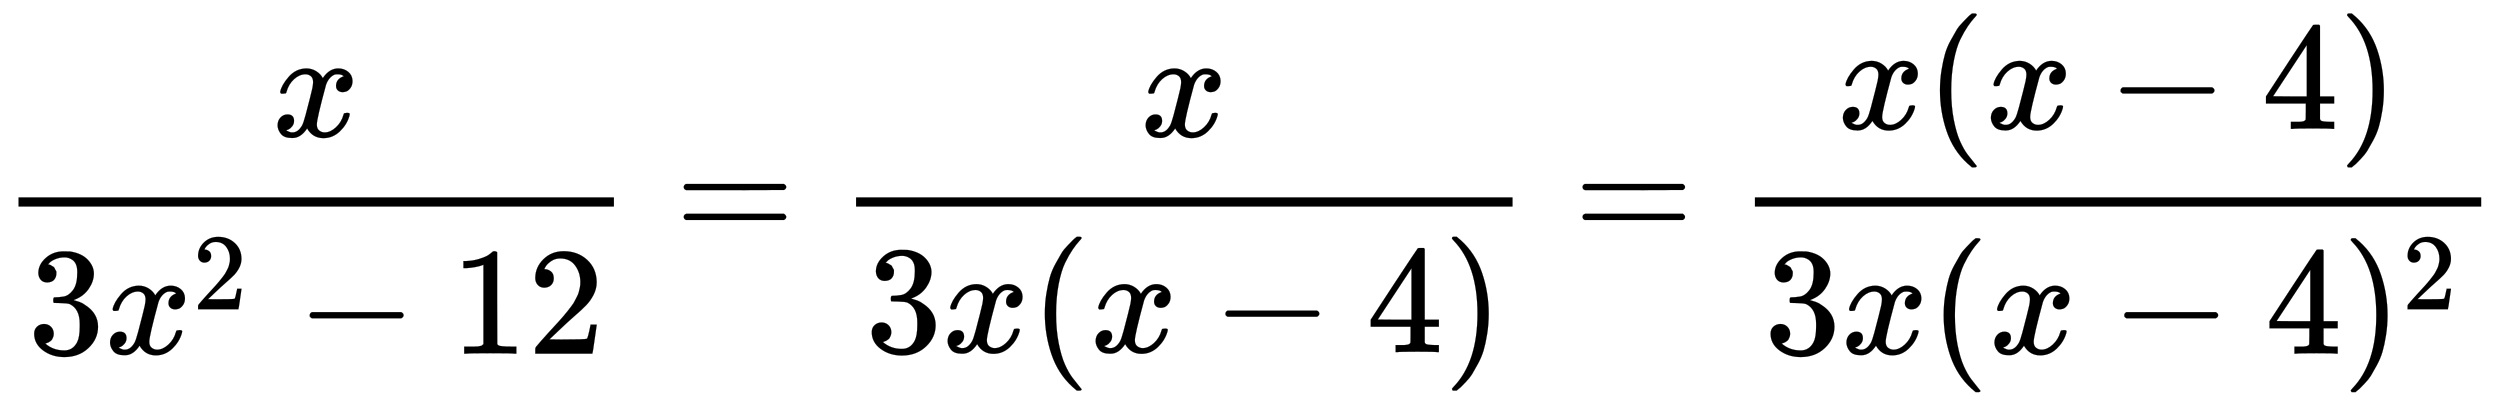<svg xmlns:xlink="http://www.w3.org/1999/xlink" width="37.739ex" height="6.134ex" style="vertical-align: -2.505ex; background-color: white;" viewBox="0 -1562.8 16248.8 2641.1" role="img" focusable="false" xmlns="http://www.w3.org/2000/svg" aria-labelledby="MathJax-SVG-1-Title"><title id="MathJax-SVG-1-Title">\dfrac{x}{3x^{2}-12}=\dfrac{x}{3x(x-4)}=\dfrac{x(x-4)}{3x(x-4)^{2}}</title><defs aria-hidden="true"><path stroke-width="1" id="E1-MJMATHI-78" d="M52 289Q59 331 106 386T222 442Q257 442 286 424T329 379Q371 442 430 442Q467 442 494 420T522 361Q522 332 508 314T481 292T458 288Q439 288 427 299T415 328Q415 374 465 391Q454 404 425 404Q412 404 406 402Q368 386 350 336Q290 115 290 78Q290 50 306 38T341 26Q378 26 414 59T463 140Q466 150 469 151T485 153H489Q504 153 504 145Q504 144 502 134Q486 77 440 33T333 -11Q263 -11 227 52Q186 -10 133 -10H127Q78 -10 57 16T35 71Q35 103 54 123T99 143Q142 143 142 101Q142 81 130 66T107 46T94 41L91 40Q91 39 97 36T113 29T132 26Q168 26 194 71Q203 87 217 139T245 247T261 313Q266 340 266 352Q266 380 251 392T217 404Q177 404 142 372T93 290Q91 281 88 280T72 278H58Q52 284 52 289Z"></path><path stroke-width="1" id="E1-MJMAIN-33" d="M127 463Q100 463 85 480T69 524Q69 579 117 622T233 665Q268 665 277 664Q351 652 390 611T430 522Q430 470 396 421T302 350L299 348Q299 347 308 345T337 336T375 315Q457 262 457 175Q457 96 395 37T238 -22Q158 -22 100 21T42 130Q42 158 60 175T105 193Q133 193 151 175T169 130Q169 119 166 110T159 94T148 82T136 74T126 70T118 67L114 66Q165 21 238 21Q293 21 321 74Q338 107 338 175V195Q338 290 274 322Q259 328 213 329L171 330L168 332Q166 335 166 348Q166 366 174 366Q202 366 232 371Q266 376 294 413T322 525V533Q322 590 287 612Q265 626 240 626Q208 626 181 615T143 592T132 580H135Q138 579 143 578T153 573T165 566T175 555T183 540T186 520Q186 498 172 481T127 463Z"></path><path stroke-width="1" id="E1-MJMAIN-32" d="M109 429Q82 429 66 447T50 491Q50 562 103 614T235 666Q326 666 387 610T449 465Q449 422 429 383T381 315T301 241Q265 210 201 149L142 93L218 92Q375 92 385 97Q392 99 409 186V189H449V186Q448 183 436 95T421 3V0H50V19V31Q50 38 56 46T86 81Q115 113 136 137Q145 147 170 174T204 211T233 244T261 278T284 308T305 340T320 369T333 401T340 431T343 464Q343 527 309 573T212 619Q179 619 154 602T119 569T109 550Q109 549 114 549Q132 549 151 535T170 489Q170 464 154 447T109 429Z"></path><path stroke-width="1" id="E1-MJMAIN-2212" d="M84 237T84 250T98 270H679Q694 262 694 250T679 230H98Q84 237 84 250Z"></path><path stroke-width="1" id="E1-MJMAIN-31" d="M213 578L200 573Q186 568 160 563T102 556H83V602H102Q149 604 189 617T245 641T273 663Q275 666 285 666Q294 666 302 660V361L303 61Q310 54 315 52T339 48T401 46H427V0H416Q395 3 257 3Q121 3 100 0H88V46H114Q136 46 152 46T177 47T193 50T201 52T207 57T213 61V578Z"></path><path stroke-width="1" id="E1-MJMAIN-3D" d="M56 347Q56 360 70 367H707Q722 359 722 347Q722 336 708 328L390 327H72Q56 332 56 347ZM56 153Q56 168 72 173H708Q722 163 722 153Q722 140 707 133H70Q56 140 56 153Z"></path><path stroke-width="1" id="E1-MJMAIN-28" d="M94 250Q94 319 104 381T127 488T164 576T202 643T244 695T277 729T302 750H315H319Q333 750 333 741Q333 738 316 720T275 667T226 581T184 443T167 250T184 58T225 -81T274 -167T316 -220T333 -241Q333 -250 318 -250H315H302L274 -226Q180 -141 137 -14T94 250Z"></path><path stroke-width="1" id="E1-MJMAIN-34" d="M462 0Q444 3 333 3Q217 3 199 0H190V46H221Q241 46 248 46T265 48T279 53T286 61Q287 63 287 115V165H28V211L179 442Q332 674 334 675Q336 677 355 677H373L379 671V211H471V165H379V114Q379 73 379 66T385 54Q393 47 442 46H471V0H462ZM293 211V545L74 212L183 211H293Z"></path><path stroke-width="1" id="E1-MJMAIN-29" d="M60 749L64 750Q69 750 74 750H86L114 726Q208 641 251 514T294 250Q294 182 284 119T261 12T224 -76T186 -143T145 -194T113 -227T90 -246Q87 -249 86 -250H74Q66 -250 63 -250T58 -247T55 -238Q56 -237 66 -225Q221 -64 221 250T66 725Q56 737 55 738Q55 746 60 749Z"></path></defs><g stroke="currentColor" fill="currentColor" stroke-width="0" transform="matrix(1 0 0 -1 0 0)" aria-hidden="true"><g transform="translate(120,0)"><rect stroke="none" width="3870" height="60" x="0" y="220"></rect><use href="#E1-MJMATHI-78" x="1649" y="676"></use><g transform="translate(60,-736)"><use href="#E1-MJMAIN-33" x="0" y="0"></use><g transform="translate(500,0)"><use href="#E1-MJMATHI-78" x="0" y="0"></use><use transform="scale(0.707)" href="#E1-MJMAIN-32" x="809" y="408"></use></g><use href="#E1-MJMAIN-2212" x="1749" y="0"></use><g transform="translate(2749,0)"><use href="#E1-MJMAIN-31"></use><use href="#E1-MJMAIN-32" x="500" y="0"></use></g></g></g><use href="#E1-MJMAIN-3D" x="4388" y="0"></use><g transform="translate(5444,0)"><g transform="translate(120,0)"><rect stroke="none" width="4267" height="60" x="0" y="220"></rect><use href="#E1-MJMATHI-78" x="1847" y="676"></use><g transform="translate(60,-726)"><use href="#E1-MJMAIN-33" x="0" y="0"></use><use href="#E1-MJMATHI-78" x="500" y="0"></use><use href="#E1-MJMAIN-28" x="1073" y="0"></use><use href="#E1-MJMATHI-78" x="1462" y="0"></use><use href="#E1-MJMAIN-2212" x="2257" y="0"></use><use href="#E1-MJMAIN-34" x="3257" y="0"></use><use href="#E1-MJMAIN-29" x="3758" y="0"></use></g></g></g><use href="#E1-MJMAIN-3D" x="10230" y="0"></use><g transform="translate(11286,0)"><g transform="translate(120,0)"><rect stroke="none" width="4721" height="60" x="0" y="220"></rect><g transform="translate(537,725)"><use href="#E1-MJMATHI-78" x="0" y="0"></use><use href="#E1-MJMAIN-28" x="572" y="0"></use><use href="#E1-MJMATHI-78" x="962" y="0"></use><use href="#E1-MJMAIN-2212" x="1756" y="0"></use><use href="#E1-MJMAIN-34" x="2757" y="0"></use><use href="#E1-MJMAIN-29" x="3257" y="0"></use></g><g transform="translate(60,-736)"><use href="#E1-MJMAIN-33" x="0" y="0"></use><use href="#E1-MJMATHI-78" x="500" y="0"></use><use href="#E1-MJMAIN-28" x="1073" y="0"></use><use href="#E1-MJMATHI-78" x="1462" y="0"></use><use href="#E1-MJMAIN-2212" x="2257" y="0"></use><use href="#E1-MJMAIN-34" x="3257" y="0"></use><g transform="translate(3758,0)"><use href="#E1-MJMAIN-29" x="0" y="0"></use><use transform="scale(0.707)" href="#E1-MJMAIN-32" x="550" y="408"></use></g></g></g></g></g></svg>